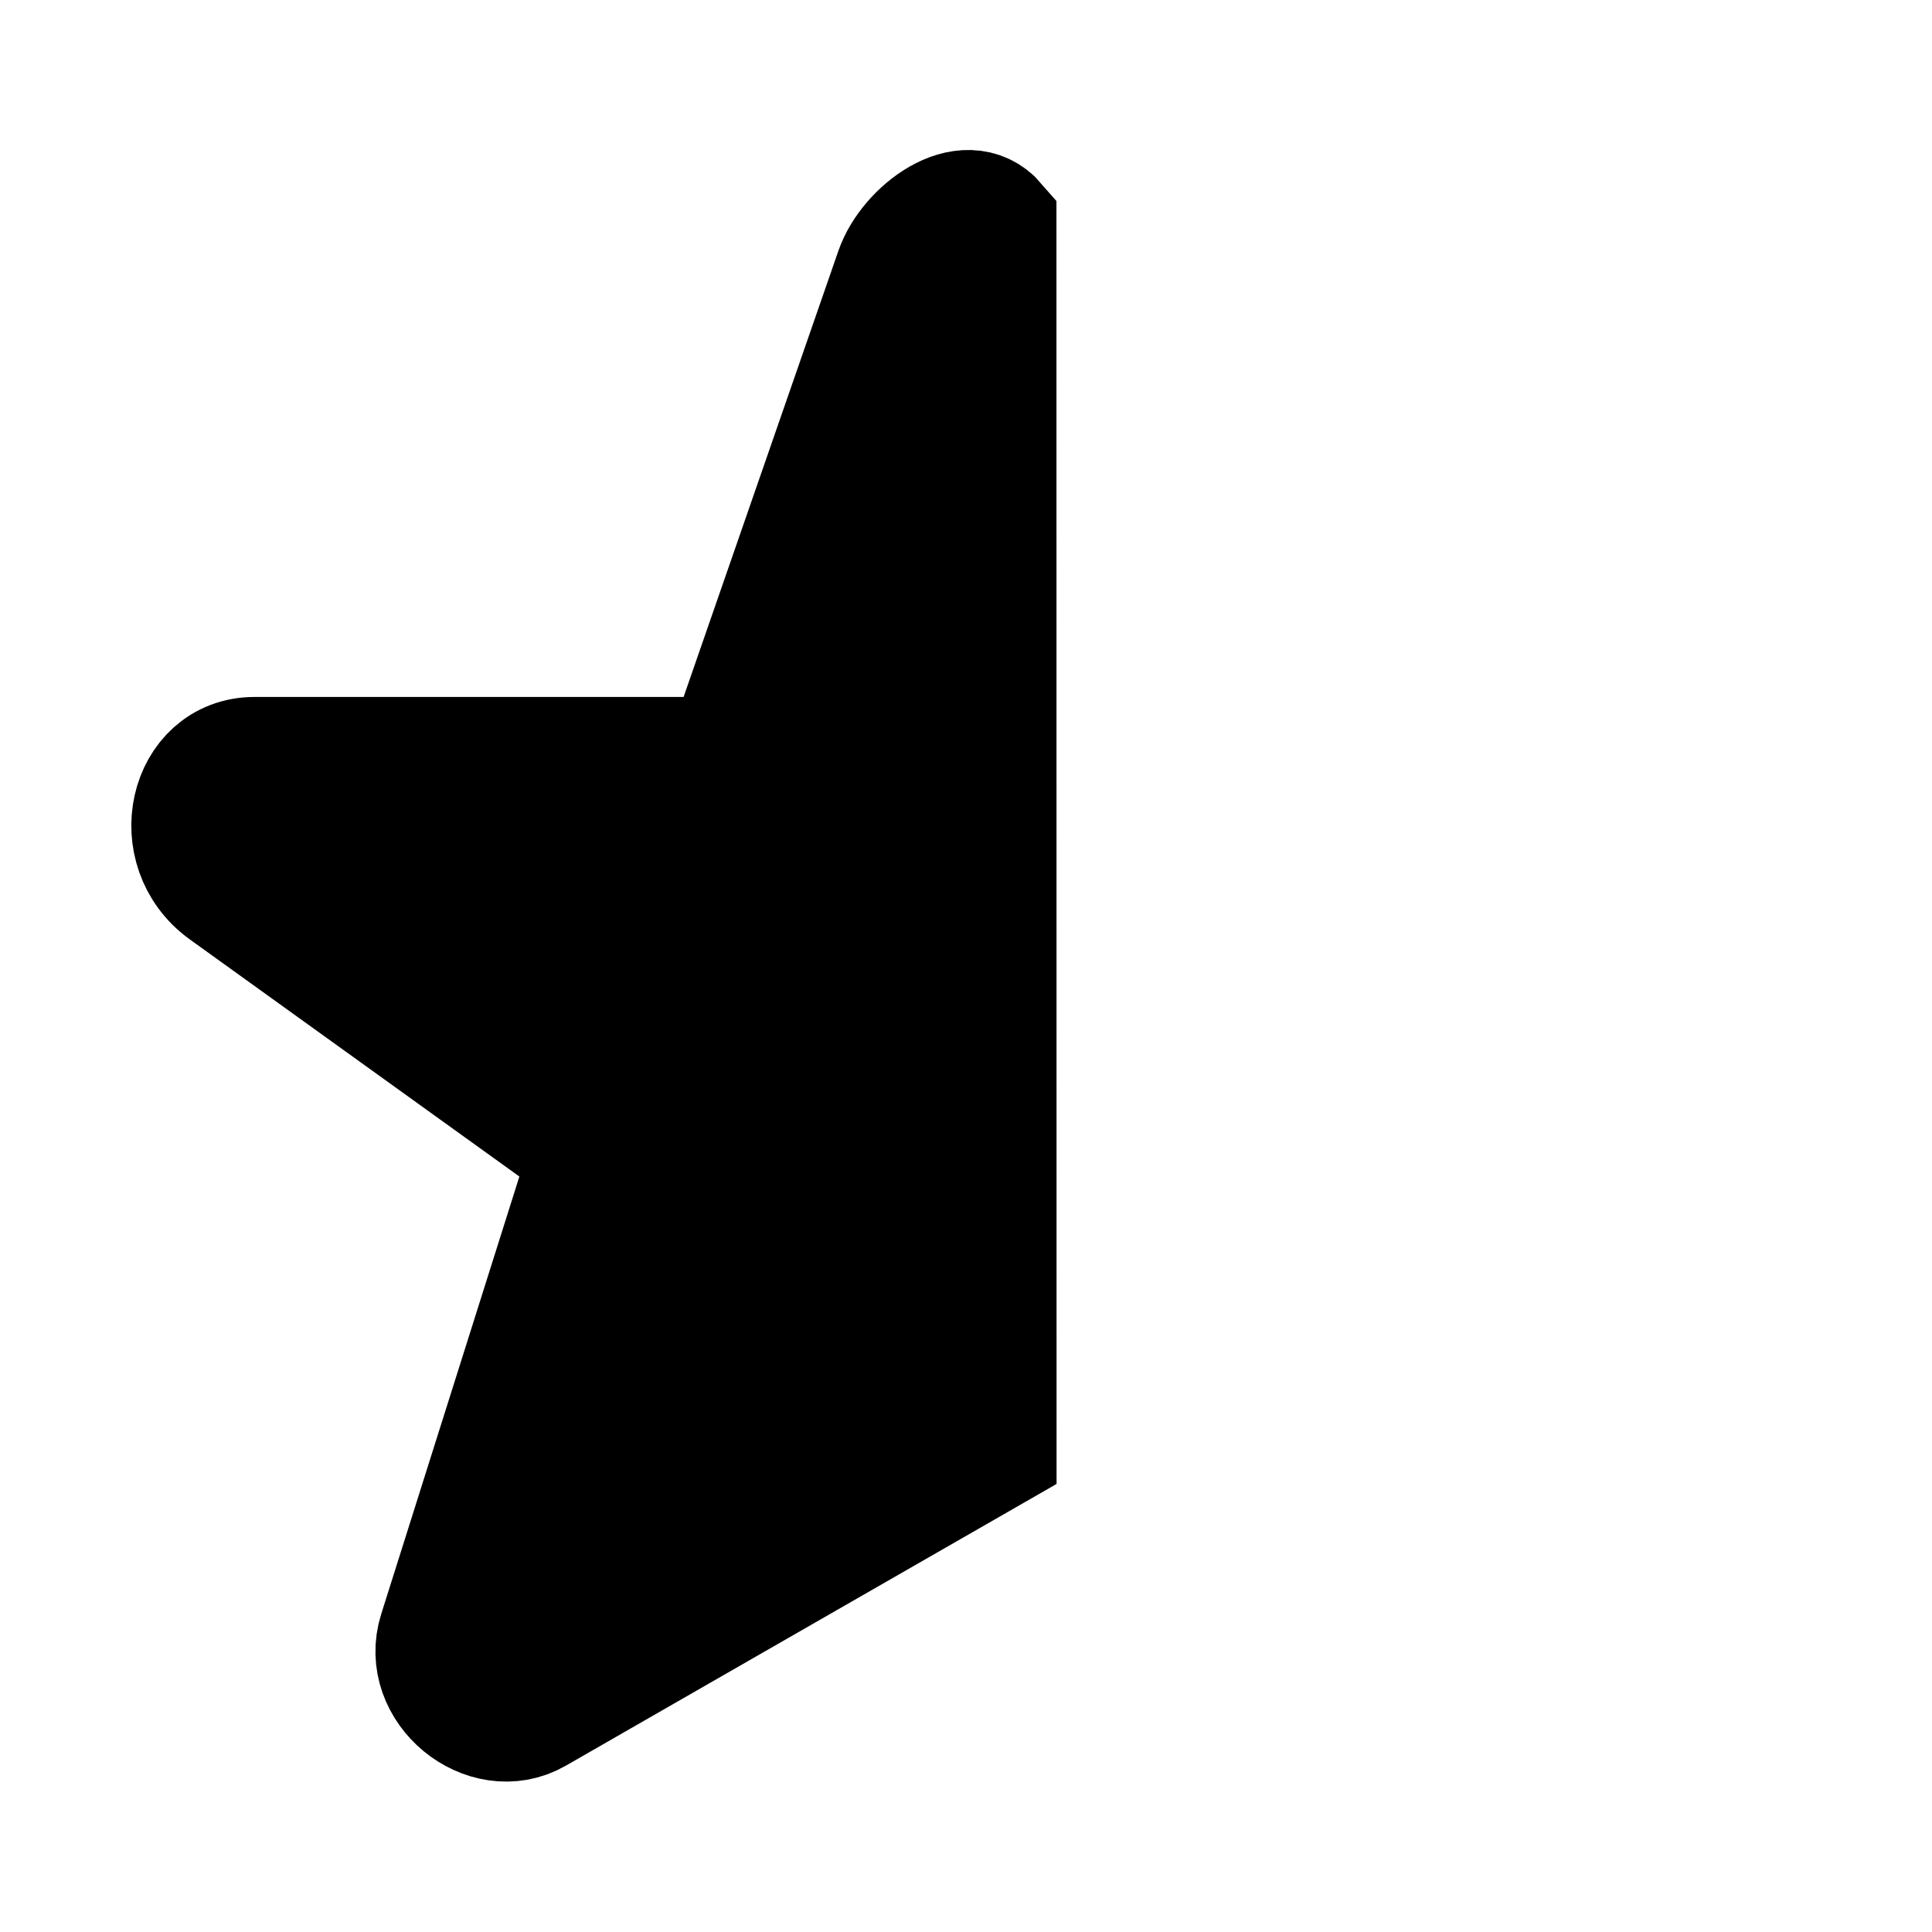 <svg fill="none" stroke="currentColor"    version="1.1" viewBox="0 0 16 16" xmlns="http://www.w3.org/2000/svg">
 <path d="m8.25 12-3.813 2.189c-0.409 0.235-0.951-0.203-0.803-0.672l1.253-3.968-3.023-2.175c-0.476-0.343-0.3-1.102 0.243-1.102h3.91l1.399-4.032c0.113-0.326 0.583-0.681 0.833-0.39z" fill="currentColor" stroke="currentColor"    />
</svg>
